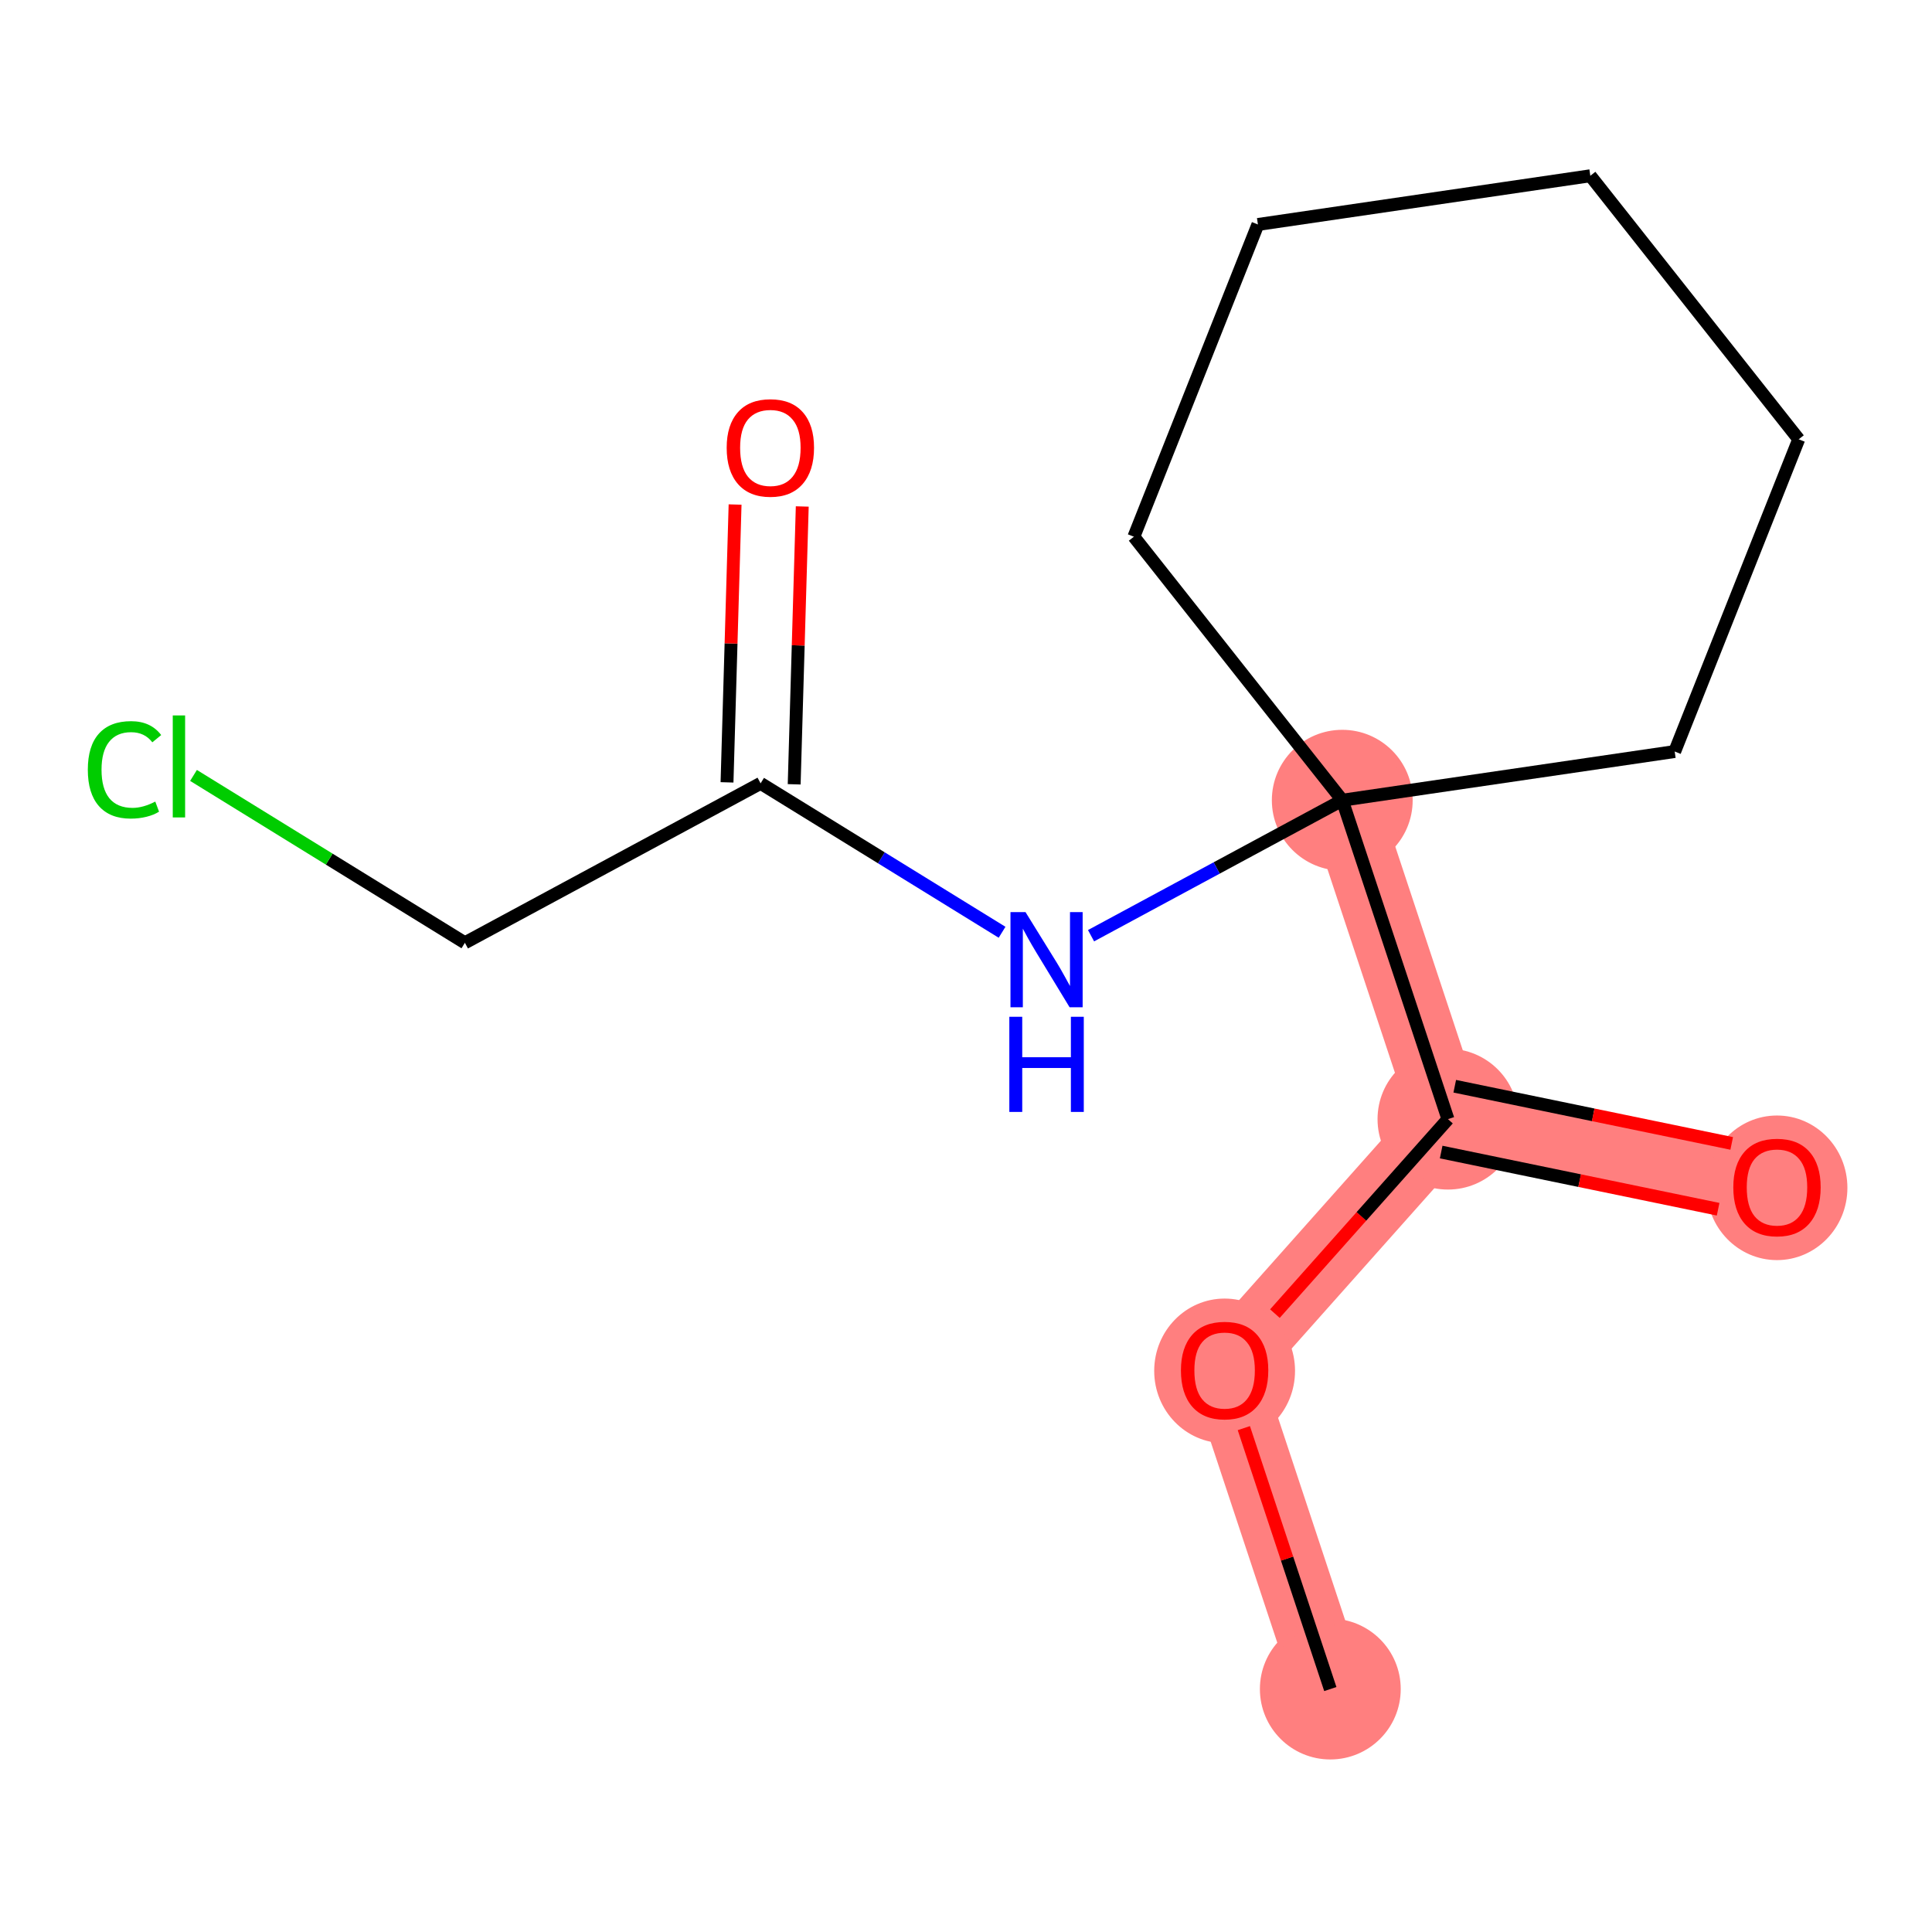 <?xml version='1.0' encoding='iso-8859-1'?>
<svg version='1.1' baseProfile='full'
              xmlns='http://www.w3.org/2000/svg'
                      xmlns:rdkit='http://www.rdkit.org/xml'
                      xmlns:xlink='http://www.w3.org/1999/xlink'
                  xml:space='preserve'
width='300px' height='300px' viewBox='0 0 300 300'>
<!-- END OF HEADER -->
<rect style='opacity:1.0;fill:#FFFFFF;stroke:none' width='300' height='300' x='0' y='0'> </rect>
<rect style='opacity:1.0;fill:#FFFFFF;stroke:none' width='300' height='300' x='0' y='0'> </rect>
<path d='M 206.57,262.274 L 190.158,212.753' style='fill:none;fill-rule:evenodd;stroke:#FF7F7F;stroke-width:11.1px;stroke-linecap:butt;stroke-linejoin:miter;stroke-opacity:1' />
<path d='M 190.158,212.753 L 224.838,173.78' style='fill:none;fill-rule:evenodd;stroke:#FF7F7F;stroke-width:11.1px;stroke-linecap:butt;stroke-linejoin:miter;stroke-opacity:1' />
<path d='M 224.838,173.78 L 275.93,184.328' style='fill:none;fill-rule:evenodd;stroke:#FF7F7F;stroke-width:11.1px;stroke-linecap:butt;stroke-linejoin:miter;stroke-opacity:1' />
<path d='M 224.838,173.78 L 208.427,124.26' style='fill:none;fill-rule:evenodd;stroke:#FF7F7F;stroke-width:11.1px;stroke-linecap:butt;stroke-linejoin:miter;stroke-opacity:1' />
<ellipse cx='206.57' cy='262.274' rx='10.434' ry='10.434'  style='fill:#FF7F7F;fill-rule:evenodd;stroke:#FF7F7F;stroke-width:1.0px;stroke-linecap:butt;stroke-linejoin:miter;stroke-opacity:1' />
<ellipse cx='190.158' cy='212.868' rx='10.434' ry='10.727'  style='fill:#FF7F7F;fill-rule:evenodd;stroke:#FF7F7F;stroke-width:1.0px;stroke-linecap:butt;stroke-linejoin:miter;stroke-opacity:1' />
<ellipse cx='224.838' cy='173.78' rx='10.434' ry='10.434'  style='fill:#FF7F7F;fill-rule:evenodd;stroke:#FF7F7F;stroke-width:1.0px;stroke-linecap:butt;stroke-linejoin:miter;stroke-opacity:1' />
<ellipse cx='275.93' cy='184.443' rx='10.434' ry='10.727'  style='fill:#FF7F7F;fill-rule:evenodd;stroke:#FF7F7F;stroke-width:1.0px;stroke-linecap:butt;stroke-linejoin:miter;stroke-opacity:1' />
<ellipse cx='208.427' cy='124.26' rx='10.434' ry='10.434'  style='fill:#FF7F7F;fill-rule:evenodd;stroke:#FF7F7F;stroke-width:1.0px;stroke-linecap:butt;stroke-linejoin:miter;stroke-opacity:1' />
<path class='bond-0 atom-0 atom-1' d='M 206.57,262.274 L 199.856,242.016' style='fill:none;fill-rule:evenodd;stroke:#000000;stroke-width:2.0px;stroke-linecap:butt;stroke-linejoin:miter;stroke-opacity:1' />
<path class='bond-0 atom-0 atom-1' d='M 199.856,242.016 L 193.142,221.758' style='fill:none;fill-rule:evenodd;stroke:#FF0000;stroke-width:2.0px;stroke-linecap:butt;stroke-linejoin:miter;stroke-opacity:1' />
<path class='bond-1 atom-1 atom-2' d='M 197.967,203.979 L 211.402,188.88' style='fill:none;fill-rule:evenodd;stroke:#FF0000;stroke-width:2.0px;stroke-linecap:butt;stroke-linejoin:miter;stroke-opacity:1' />
<path class='bond-1 atom-1 atom-2' d='M 211.402,188.88 L 224.838,173.78' style='fill:none;fill-rule:evenodd;stroke:#000000;stroke-width:2.0px;stroke-linecap:butt;stroke-linejoin:miter;stroke-opacity:1' />
<path class='bond-2 atom-2 atom-3' d='M 223.784,178.89 L 245.286,183.329' style='fill:none;fill-rule:evenodd;stroke:#000000;stroke-width:2.0px;stroke-linecap:butt;stroke-linejoin:miter;stroke-opacity:1' />
<path class='bond-2 atom-2 atom-3' d='M 245.286,183.329 L 266.789,187.768' style='fill:none;fill-rule:evenodd;stroke:#FF0000;stroke-width:2.0px;stroke-linecap:butt;stroke-linejoin:miter;stroke-opacity:1' />
<path class='bond-2 atom-2 atom-3' d='M 225.893,168.671 L 247.396,173.11' style='fill:none;fill-rule:evenodd;stroke:#000000;stroke-width:2.0px;stroke-linecap:butt;stroke-linejoin:miter;stroke-opacity:1' />
<path class='bond-2 atom-2 atom-3' d='M 247.396,173.11 L 268.898,177.549' style='fill:none;fill-rule:evenodd;stroke:#FF0000;stroke-width:2.0px;stroke-linecap:butt;stroke-linejoin:miter;stroke-opacity:1' />
<path class='bond-3 atom-2 atom-4' d='M 224.838,173.78 L 208.427,124.26' style='fill:none;fill-rule:evenodd;stroke:#000000;stroke-width:2.0px;stroke-linecap:butt;stroke-linejoin:miter;stroke-opacity:1' />
<path class='bond-4 atom-4 atom-5' d='M 208.427,124.26 L 188.921,134.779' style='fill:none;fill-rule:evenodd;stroke:#000000;stroke-width:2.0px;stroke-linecap:butt;stroke-linejoin:miter;stroke-opacity:1' />
<path class='bond-4 atom-4 atom-5' d='M 188.921,134.779 L 169.416,145.297' style='fill:none;fill-rule:evenodd;stroke:#0000FF;stroke-width:2.0px;stroke-linecap:butt;stroke-linejoin:miter;stroke-opacity:1' />
<path class='bond-9 atom-4 atom-10' d='M 208.427,124.26 L 176.068,83.34' style='fill:none;fill-rule:evenodd;stroke:#000000;stroke-width:2.0px;stroke-linecap:butt;stroke-linejoin:miter;stroke-opacity:1' />
<path class='bond-14 atom-14 atom-4' d='M 260.045,116.697 L 208.427,124.26' style='fill:none;fill-rule:evenodd;stroke:#000000;stroke-width:2.0px;stroke-linecap:butt;stroke-linejoin:miter;stroke-opacity:1' />
<path class='bond-5 atom-5 atom-6' d='M 155.601,144.762 L 136.854,133.199' style='fill:none;fill-rule:evenodd;stroke:#0000FF;stroke-width:2.0px;stroke-linecap:butt;stroke-linejoin:miter;stroke-opacity:1' />
<path class='bond-5 atom-5 atom-6' d='M 136.854,133.199 L 118.106,121.636' style='fill:none;fill-rule:evenodd;stroke:#000000;stroke-width:2.0px;stroke-linecap:butt;stroke-linejoin:miter;stroke-opacity:1' />
<path class='bond-6 atom-6 atom-7' d='M 123.32,121.787 L 123.947,100.216' style='fill:none;fill-rule:evenodd;stroke:#000000;stroke-width:2.0px;stroke-linecap:butt;stroke-linejoin:miter;stroke-opacity:1' />
<path class='bond-6 atom-6 atom-7' d='M 123.947,100.216 L 124.574,78.645' style='fill:none;fill-rule:evenodd;stroke:#FF0000;stroke-width:2.0px;stroke-linecap:butt;stroke-linejoin:miter;stroke-opacity:1' />
<path class='bond-6 atom-6 atom-7' d='M 112.891,121.484 L 113.518,99.913' style='fill:none;fill-rule:evenodd;stroke:#000000;stroke-width:2.0px;stroke-linecap:butt;stroke-linejoin:miter;stroke-opacity:1' />
<path class='bond-6 atom-6 atom-7' d='M 113.518,99.913 L 114.144,78.342' style='fill:none;fill-rule:evenodd;stroke:#FF0000;stroke-width:2.0px;stroke-linecap:butt;stroke-linejoin:miter;stroke-opacity:1' />
<path class='bond-7 atom-6 atom-8' d='M 118.106,121.636 L 72.188,146.397' style='fill:none;fill-rule:evenodd;stroke:#000000;stroke-width:2.0px;stroke-linecap:butt;stroke-linejoin:miter;stroke-opacity:1' />
<path class='bond-8 atom-8 atom-9' d='M 72.188,146.397 L 51.118,133.403' style='fill:none;fill-rule:evenodd;stroke:#000000;stroke-width:2.0px;stroke-linecap:butt;stroke-linejoin:miter;stroke-opacity:1' />
<path class='bond-8 atom-8 atom-9' d='M 51.118,133.403 L 30.049,120.408' style='fill:none;fill-rule:evenodd;stroke:#00CC00;stroke-width:2.0px;stroke-linecap:butt;stroke-linejoin:miter;stroke-opacity:1' />
<path class='bond-10 atom-10 atom-11' d='M 176.068,83.34 L 195.327,34.856' style='fill:none;fill-rule:evenodd;stroke:#000000;stroke-width:2.0px;stroke-linecap:butt;stroke-linejoin:miter;stroke-opacity:1' />
<path class='bond-11 atom-11 atom-12' d='M 195.327,34.856 L 246.945,27.293' style='fill:none;fill-rule:evenodd;stroke:#000000;stroke-width:2.0px;stroke-linecap:butt;stroke-linejoin:miter;stroke-opacity:1' />
<path class='bond-12 atom-12 atom-13' d='M 246.945,27.293 L 279.304,68.213' style='fill:none;fill-rule:evenodd;stroke:#000000;stroke-width:2.0px;stroke-linecap:butt;stroke-linejoin:miter;stroke-opacity:1' />
<path class='bond-13 atom-13 atom-14' d='M 279.304,68.213 L 260.045,116.697' style='fill:none;fill-rule:evenodd;stroke:#000000;stroke-width:2.0px;stroke-linecap:butt;stroke-linejoin:miter;stroke-opacity:1' />
<path  class='atom-1' d='M 183.376 212.795
Q 183.376 209.248, 185.129 207.265
Q 186.882 205.283, 190.158 205.283
Q 193.434 205.283, 195.187 207.265
Q 196.94 209.248, 196.94 212.795
Q 196.94 216.384, 195.166 218.429
Q 193.393 220.454, 190.158 220.454
Q 186.903 220.454, 185.129 218.429
Q 183.376 216.405, 183.376 212.795
M 190.158 218.784
Q 192.412 218.784, 193.622 217.282
Q 194.853 215.758, 194.853 212.795
Q 194.853 209.895, 193.622 208.434
Q 192.412 206.952, 190.158 206.952
Q 187.905 206.952, 186.673 208.413
Q 185.463 209.874, 185.463 212.795
Q 185.463 215.779, 186.673 217.282
Q 187.905 218.784, 190.158 218.784
' fill='#FF0000'/>
<path  class='atom-3' d='M 269.148 184.37
Q 269.148 180.822, 270.901 178.84
Q 272.654 176.857, 275.93 176.857
Q 279.206 176.857, 280.959 178.84
Q 282.712 180.822, 282.712 184.37
Q 282.712 187.959, 280.938 190.004
Q 279.164 192.028, 275.93 192.028
Q 272.675 192.028, 270.901 190.004
Q 269.148 187.98, 269.148 184.37
M 275.93 190.359
Q 278.184 190.359, 279.394 188.856
Q 280.625 187.333, 280.625 184.37
Q 280.625 181.469, 279.394 180.008
Q 278.184 178.527, 275.93 178.527
Q 273.676 178.527, 272.445 179.987
Q 271.235 181.448, 271.235 184.37
Q 271.235 187.354, 272.445 188.856
Q 273.676 190.359, 275.93 190.359
' fill='#FF0000'/>
<path  class='atom-5' d='M 159.243 141.634
L 164.084 149.46
Q 164.564 150.232, 165.336 151.63
Q 166.108 153.028, 166.15 153.112
L 166.15 141.634
L 168.112 141.634
L 168.112 156.409
L 166.087 156.409
L 160.891 147.853
Q 160.286 146.851, 159.639 145.704
Q 159.013 144.556, 158.826 144.201
L 158.826 156.409
L 156.906 156.409
L 156.906 141.634
L 159.243 141.634
' fill='#0000FF'/>
<path  class='atom-5' d='M 156.728 157.886
L 158.732 157.886
L 158.732 164.167
L 166.286 164.167
L 166.286 157.886
L 168.289 157.886
L 168.289 172.66
L 166.286 172.66
L 166.286 165.837
L 158.732 165.837
L 158.732 172.66
L 156.728 172.66
L 156.728 157.886
' fill='#0000FF'/>
<path  class='atom-7' d='M 112.839 69.531
Q 112.839 65.983, 114.592 64.001
Q 116.345 62.019, 119.621 62.019
Q 122.897 62.019, 124.65 64.001
Q 126.403 65.983, 126.403 69.531
Q 126.403 73.12, 124.629 75.165
Q 122.855 77.189, 119.621 77.189
Q 116.365 77.189, 114.592 75.165
Q 112.839 73.141, 112.839 69.531
M 119.621 75.52
Q 121.874 75.52, 123.085 74.017
Q 124.316 72.494, 124.316 69.531
Q 124.316 66.63, 123.085 65.169
Q 121.874 63.688, 119.621 63.688
Q 117.367 63.688, 116.136 65.149
Q 114.926 66.609, 114.926 69.531
Q 114.926 72.515, 116.136 74.017
Q 117.367 75.52, 119.621 75.52
' fill='#FF0000'/>
<path  class='atom-9' d='M 13.636 119.523
Q 13.636 115.85, 15.348 113.93
Q 17.079 111.99, 20.356 111.99
Q 23.402 111.99, 25.03 114.139
L 23.653 115.266
Q 22.463 113.701, 20.356 113.701
Q 18.123 113.701, 16.933 115.203
Q 15.765 116.685, 15.765 119.523
Q 15.765 122.444, 16.975 123.947
Q 18.206 125.449, 20.585 125.449
Q 22.213 125.449, 24.112 124.469
L 24.696 126.034
Q 23.924 126.534, 22.756 126.827
Q 21.587 127.119, 20.293 127.119
Q 17.079 127.119, 15.348 125.157
Q 13.636 123.196, 13.636 119.523
' fill='#00CC00'/>
<path  class='atom-9' d='M 26.825 111.092
L 28.744 111.092
L 28.744 126.931
L 26.825 126.931
L 26.825 111.092
' fill='#00CC00'/>
</svg>
